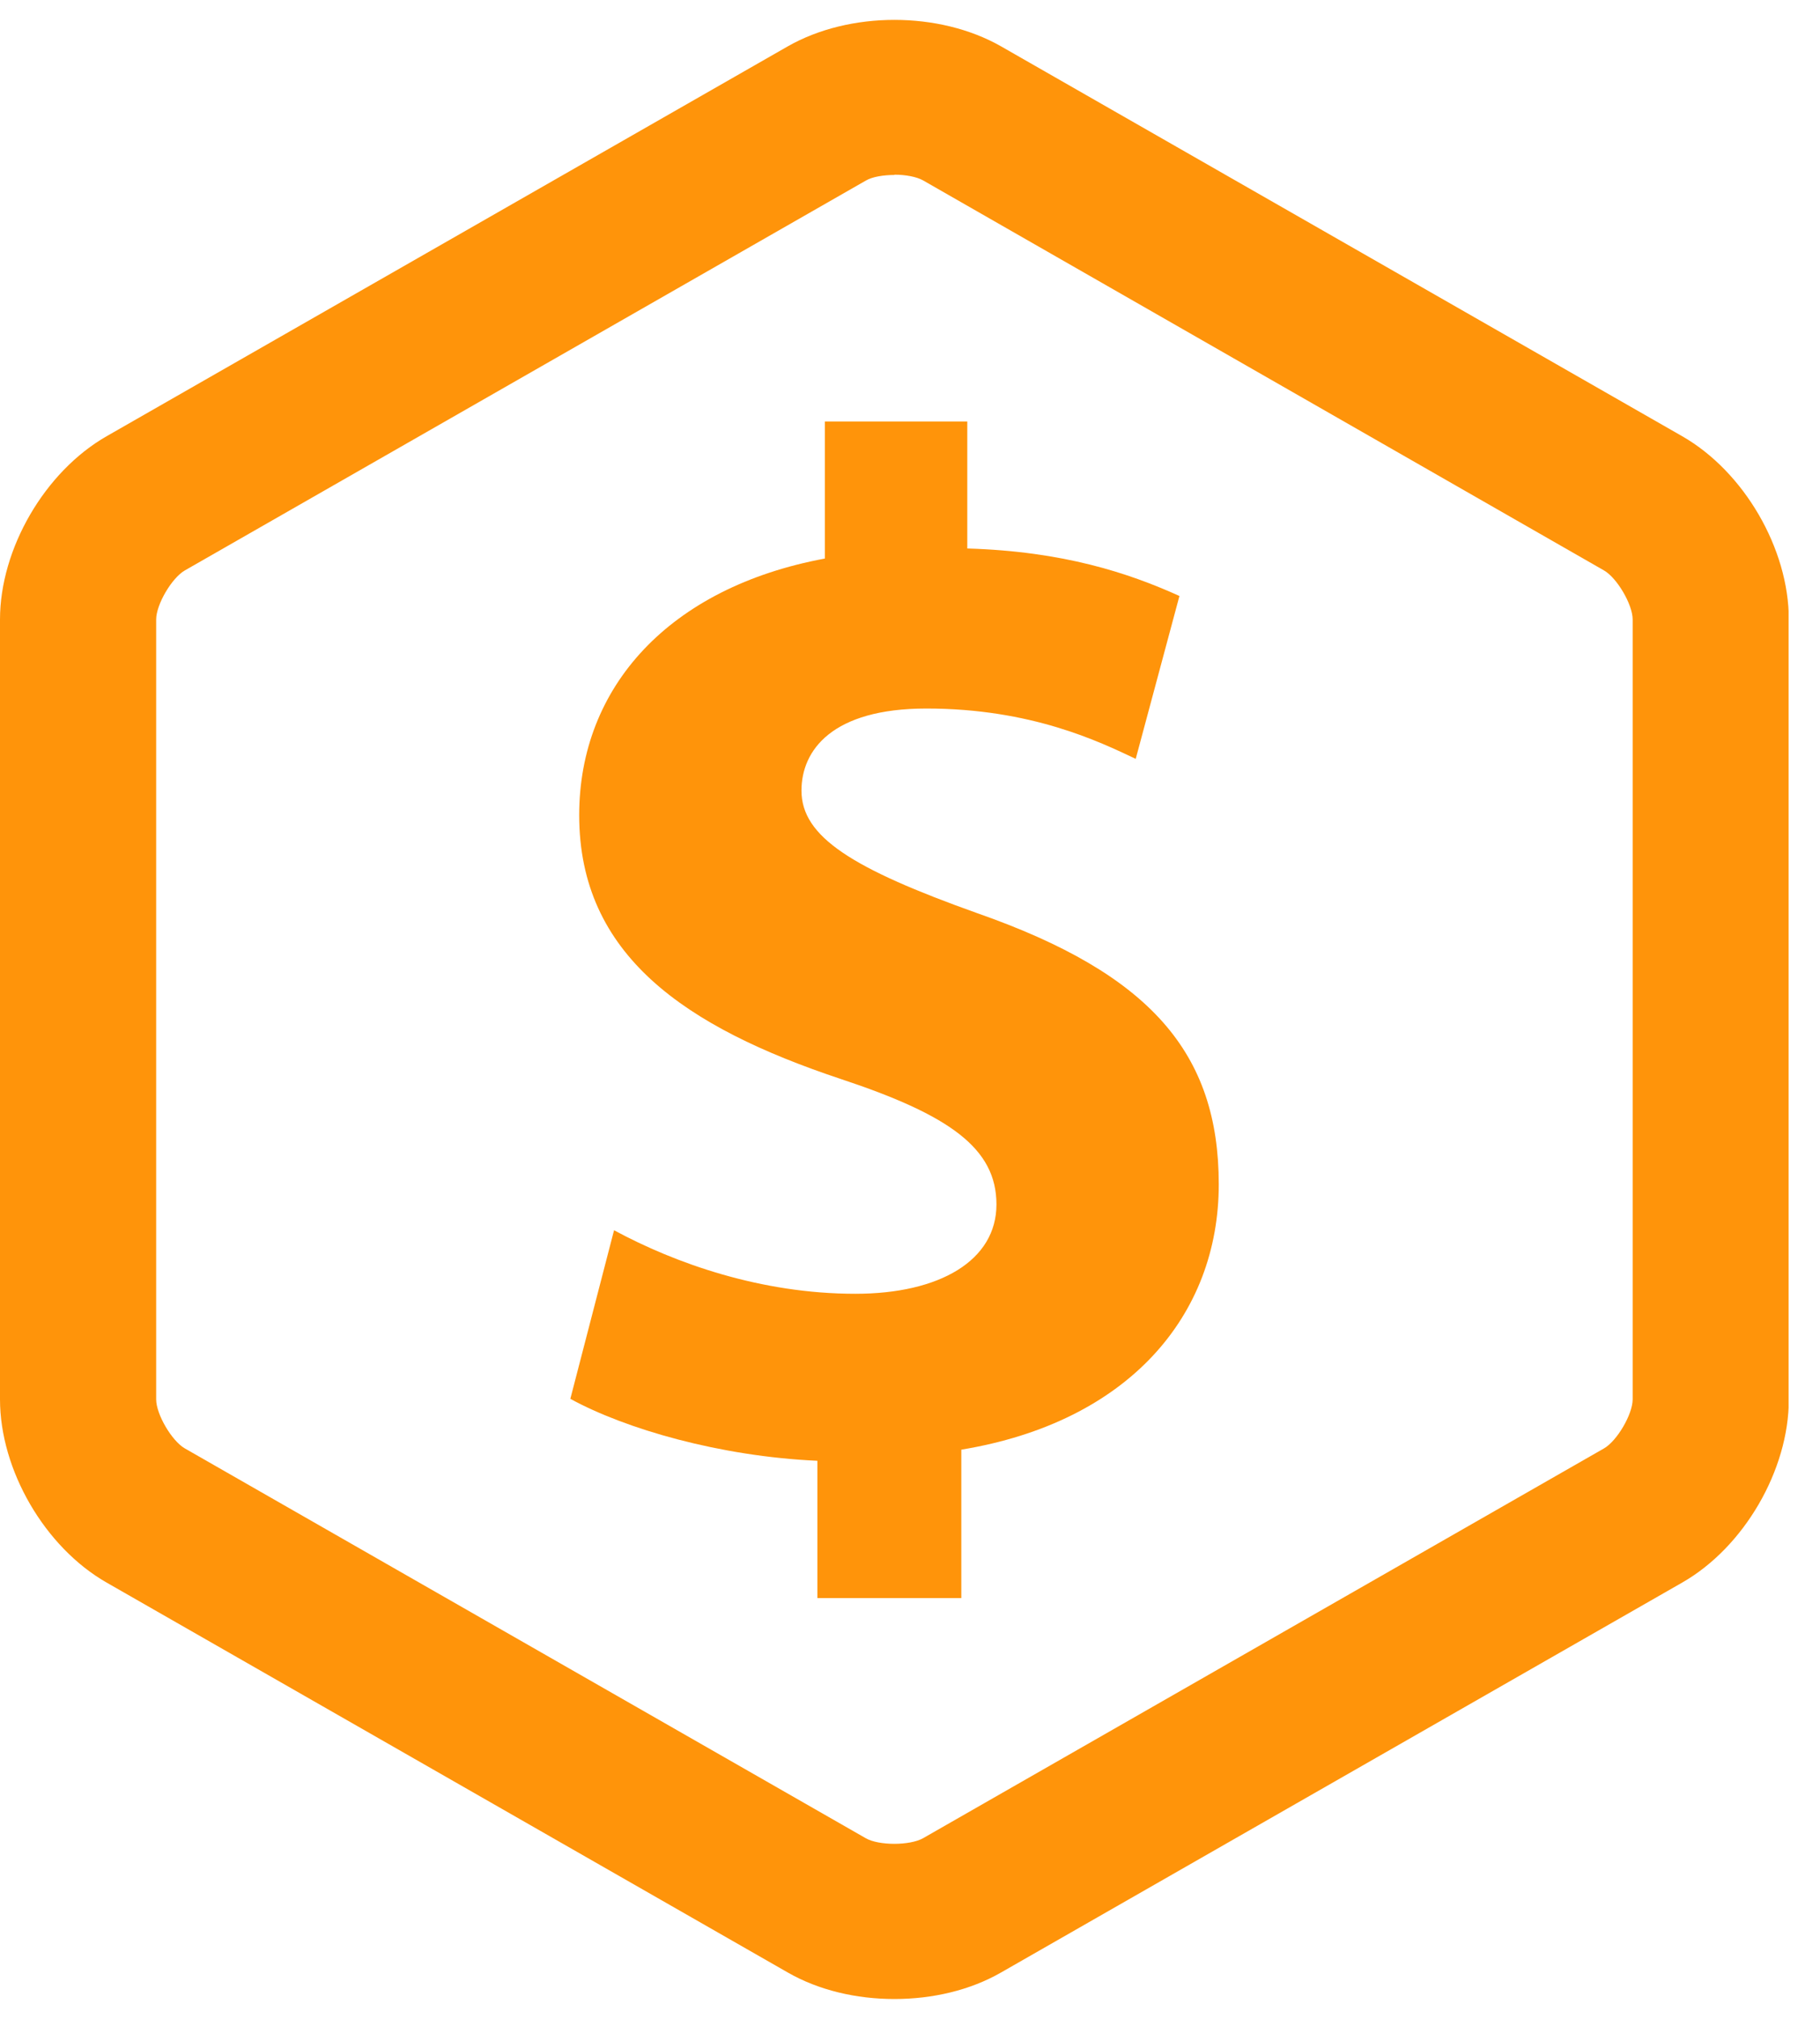 <svg width="46" height="51" viewBox="0 0 46 51" fill="none" xmlns="http://www.w3.org/2000/svg">
<g clip-path="url(#clip0_2384_3325)">
<path d="M22.606 50.5C21.645 50.5 20.692 50.279 19.909 49.829L2.697 39.981C1.132 39.088 0 37.138 0 35.351V15.65C0 13.863 1.132 11.913 2.697 11.019L19.909 1.172C21.474 0.279 23.738 0.279 25.303 1.172L42.515 11.019C44.08 11.913 45.212 13.863 45.212 15.65V35.351C45.212 37.138 44.08 39.088 42.515 39.981L25.303 49.829C24.521 50.279 23.567 50.5 22.606 50.5ZM22.606 4.42C22.33 4.42 22.047 4.465 21.882 4.563L4.671 14.411C4.342 14.6 3.947 15.271 3.947 15.65V35.351C3.947 35.729 4.342 36.401 4.671 36.59L21.882 46.438C22.211 46.627 22.994 46.627 23.33 46.438L40.541 36.59C40.87 36.401 41.265 35.729 41.265 35.351V15.65C41.265 15.271 40.87 14.6 40.541 14.411L23.33 4.557C23.165 4.465 22.889 4.413 22.606 4.413V4.42Z" fill="#FF940A"/>
<path d="M20.659 40.359V36.903C18.198 36.792 15.81 36.101 14.415 35.338L15.52 31.079C17.066 31.914 19.231 32.684 21.619 32.684C23.751 32.684 25.185 31.842 25.185 30.427C25.185 29.012 24.007 28.171 21.251 27.258C17.316 25.947 14.639 24.127 14.639 20.593C14.639 17.352 16.915 14.841 20.849 14.11V10.648H24.448V13.856C26.876 13.928 28.527 14.476 29.81 15.056L28.705 19.171C27.784 18.734 26.06 17.899 23.415 17.899C21.027 17.899 20.257 18.956 20.257 19.973C20.257 21.14 21.54 21.943 24.705 23.071C29.08 24.603 30.804 26.605 30.804 29.918C30.804 33.231 28.527 35.925 24.297 36.622V40.372H20.659V40.359Z" fill="#FF940A"/>
</g>
<defs>
<clipPath id="clip0_2384_3325">
<rect width="45.206" height="50" fill="white" transform="translate(0 0.5)"/>
</clipPath>
</defs>
</svg>
